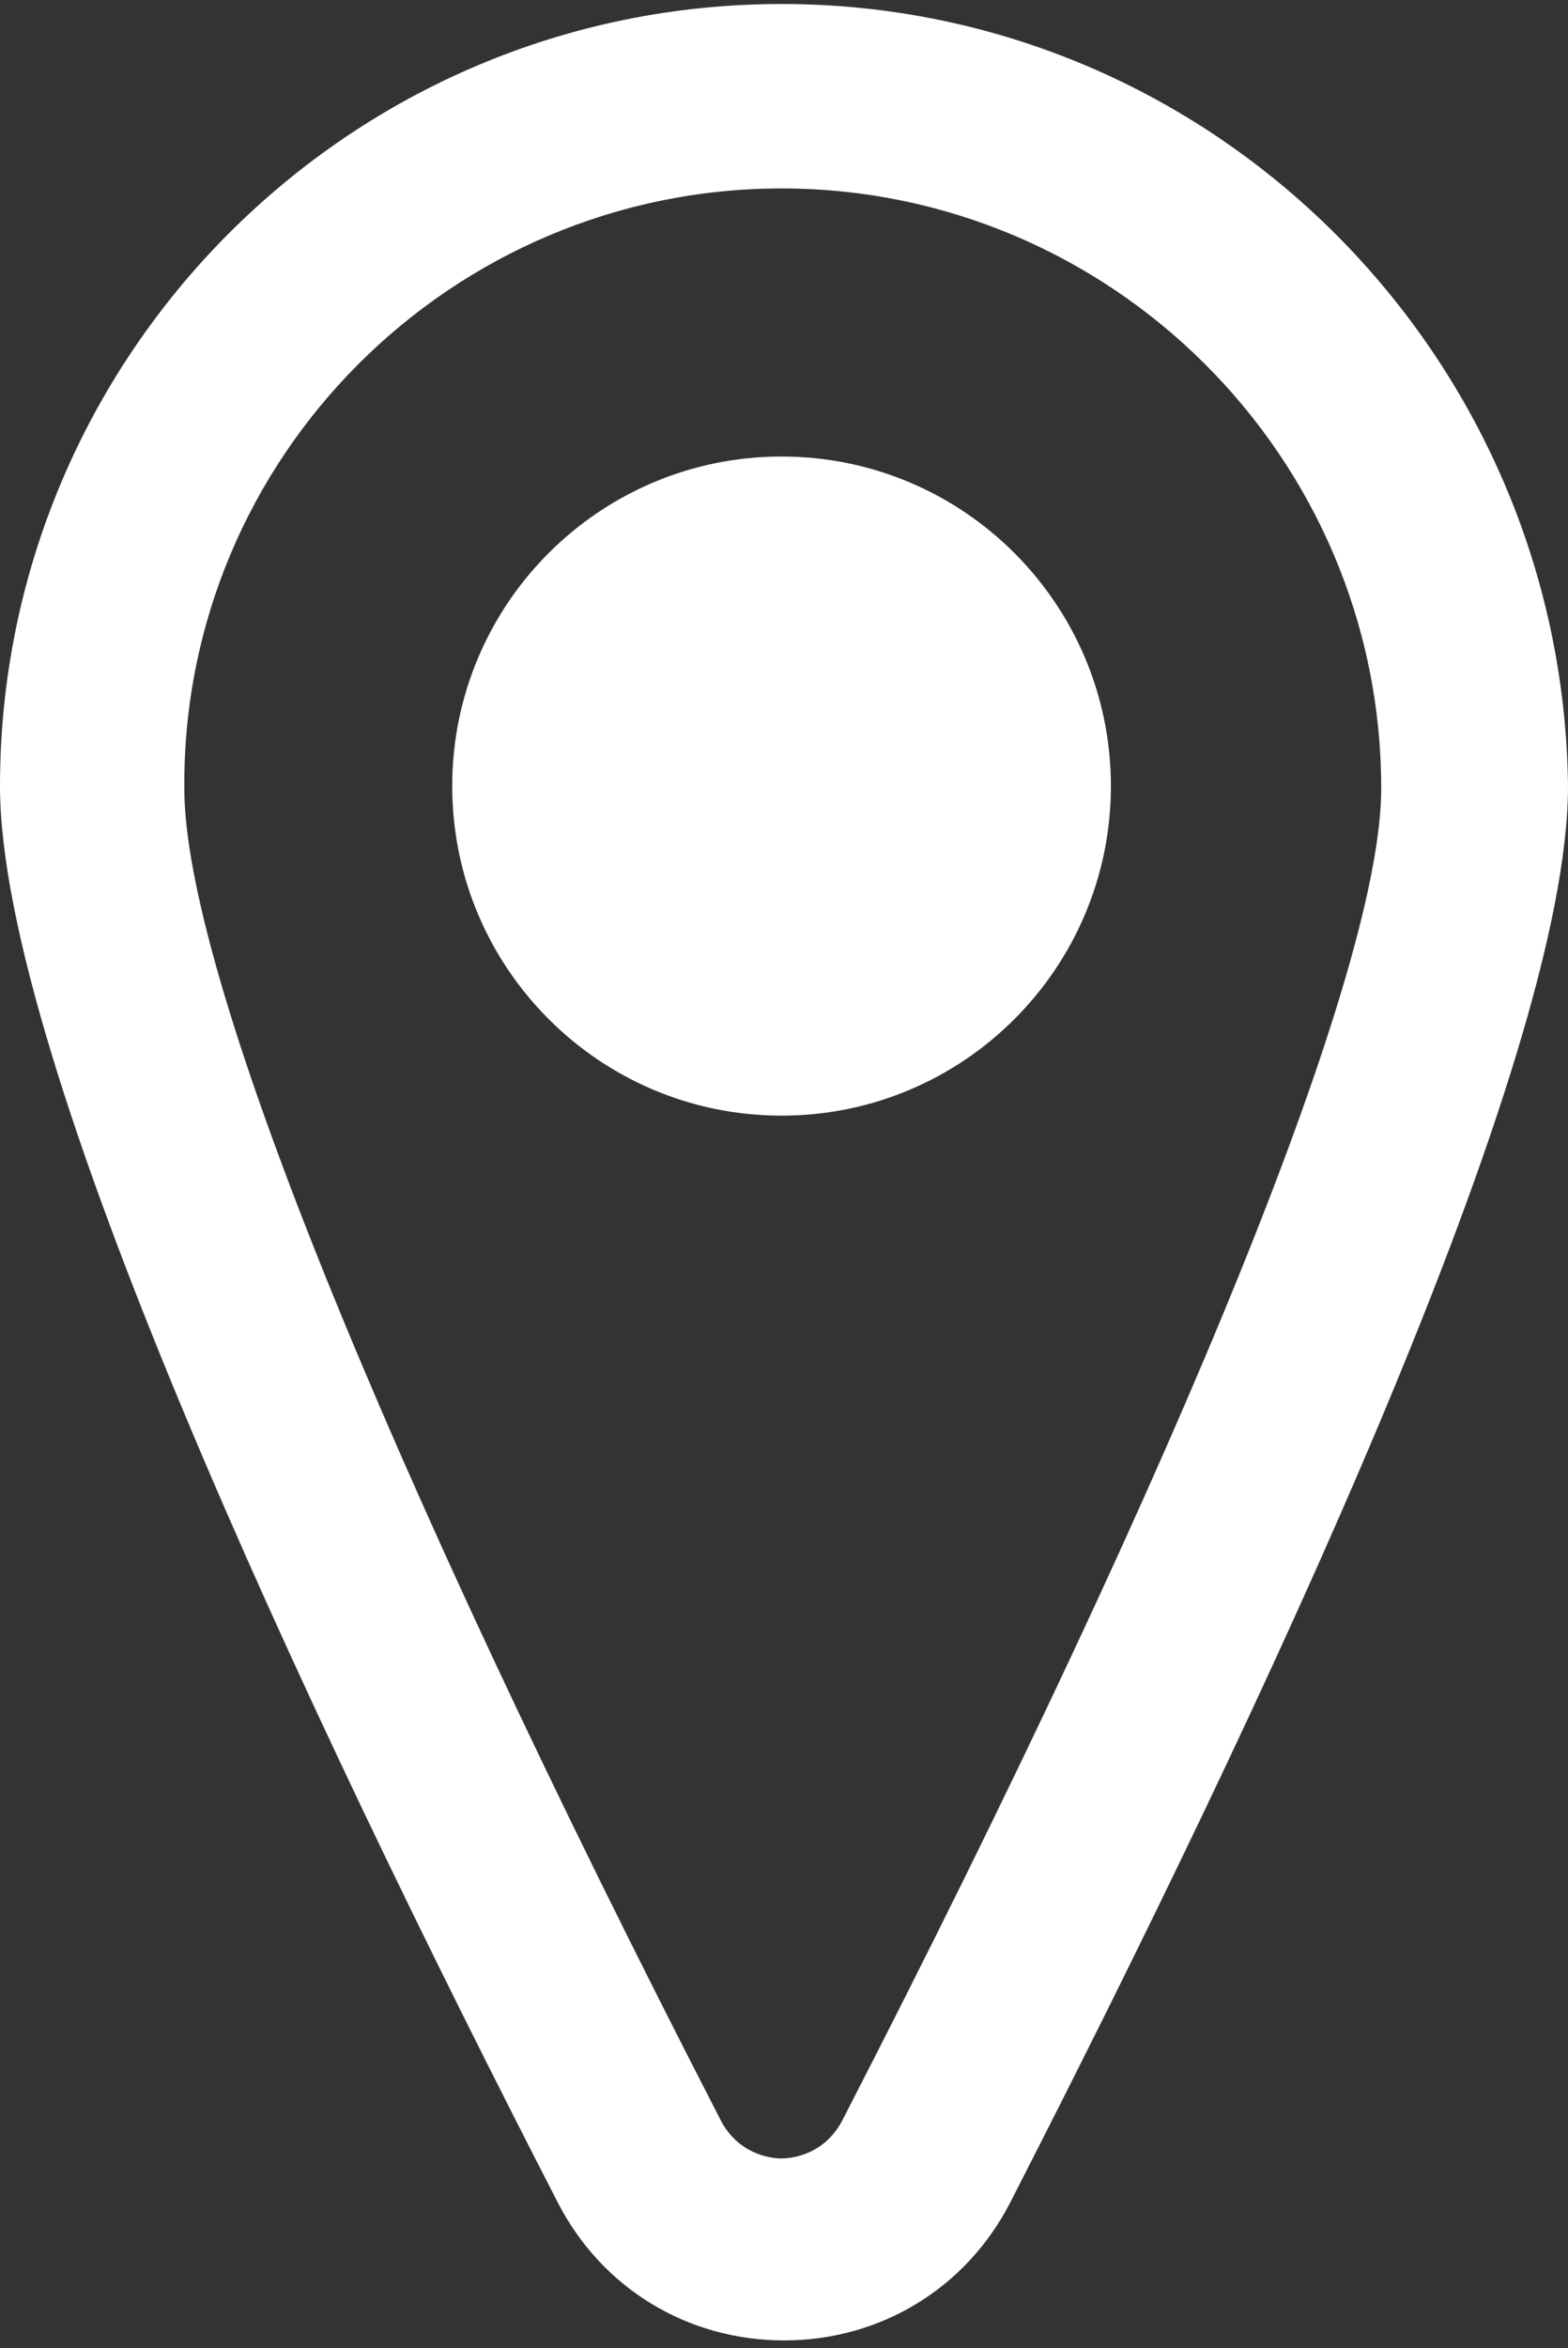 <?xml version="1.0" encoding="UTF-8"?> <svg xmlns="http://www.w3.org/2000/svg" width="139" height="208" viewBox="0 0 139 208" fill="none"><rect x="0" y="0" width="139" height="208" fill="#333333" stroke="none"/> <path d="M69.282 0.354C30.937 0.354 0 31.509 0 69.636C0 93.82 26.798 151.119 49.456 195.129C53.378 202.754 61.003 207.329 69.5 207.329C77.997 207.329 85.622 202.754 89.544 195.129C111.984 151.337 139 94.038 139 69.636C138.564 31.509 107.627 0.354 69.282 0.354ZM74.729 187.721C73.204 190.771 70.372 191.207 69.282 191.207C68.193 191.207 65.361 190.771 63.836 187.721C33.552 128.897 16.34 85.977 16.34 69.854C16.122 40.442 40.088 16.694 69.282 16.694C98.477 16.694 122.442 40.442 122.442 69.854C122.442 85.759 105.013 128.897 74.729 187.721Z" fill="url(#paint0_linear)"></path> <path d="M69.283 98.831C85.407 98.831 98.478 85.76 98.478 69.636C98.478 53.513 85.407 40.442 69.283 40.442C53.16 40.442 40.089 53.513 40.089 69.636C40.089 85.76 53.16 98.831 69.283 98.831Z" fill="white"></path> <defs> <linearGradient id="paint0_linear" x1="139" y1="-19.803" x2="12.574" y2="194.641" gradientUnits="userSpaceOnUse"> <stop stop-color="white"></stop> <stop offset="1" stop-color="white"></stop> </linearGradient> </defs> </svg> 